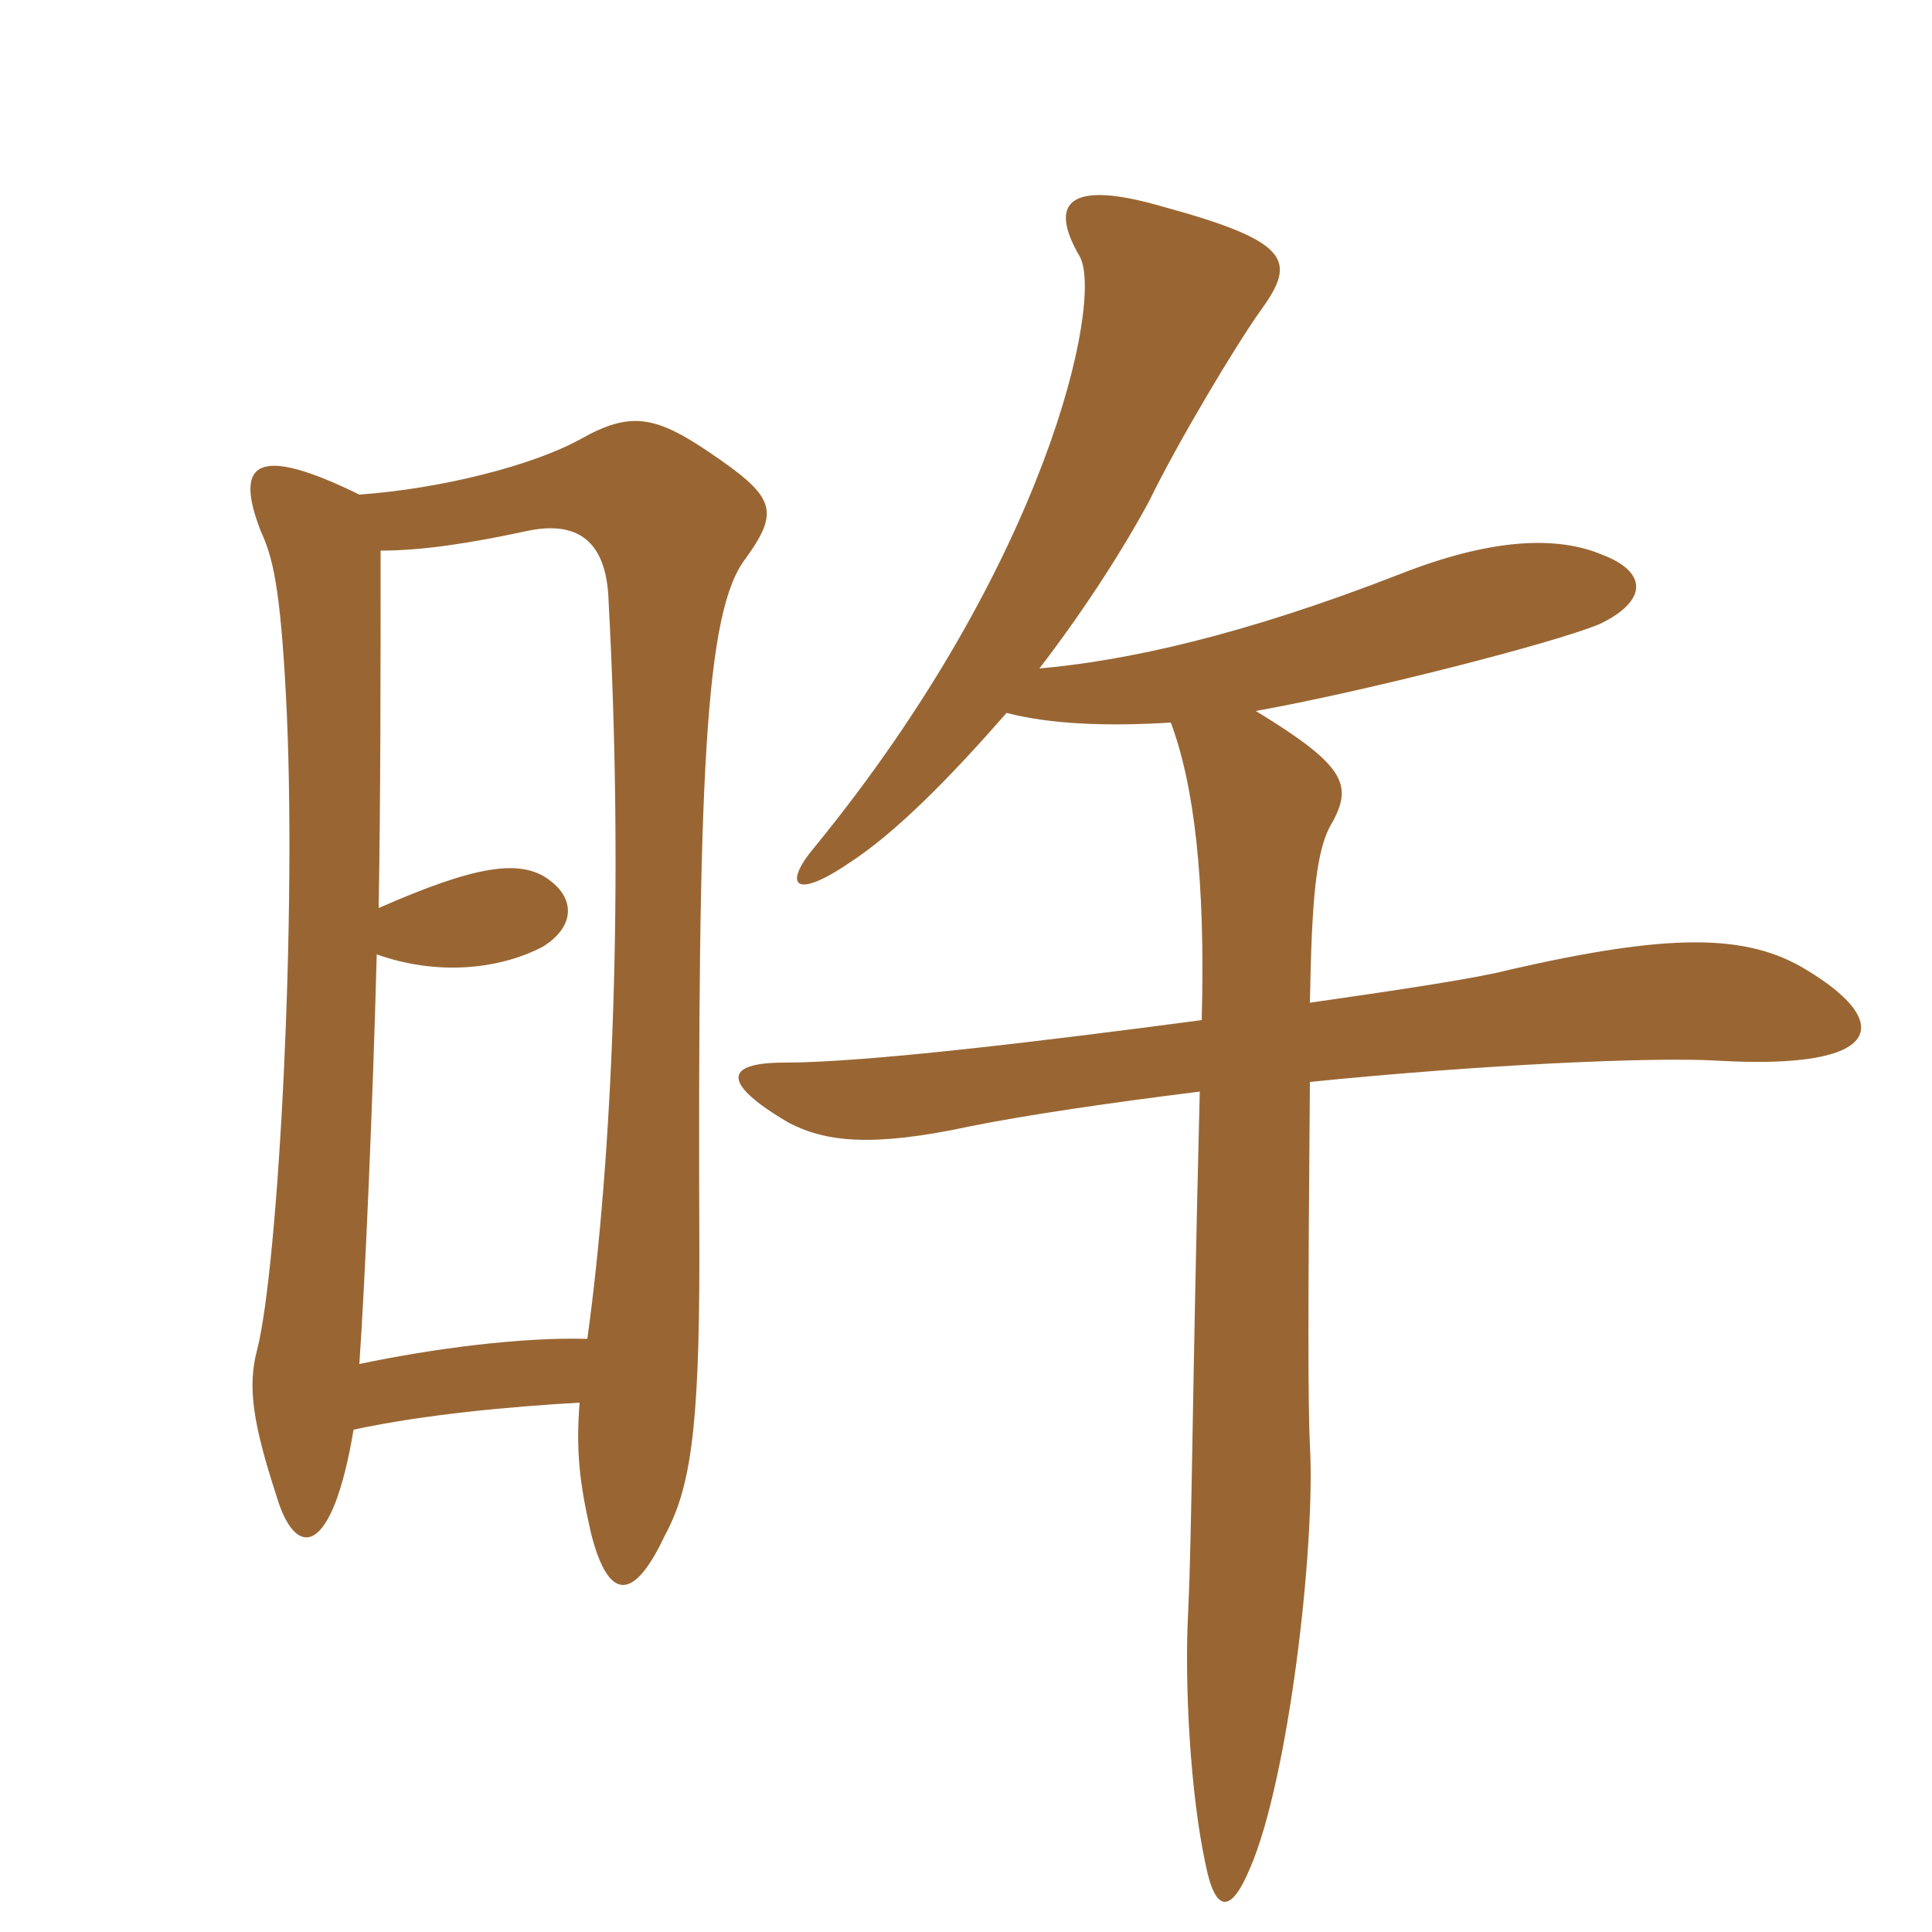 <svg xmlns="http://www.w3.org/2000/svg" xmlns:xlink="http://www.w3.org/1999/xlink" width="150" height="150"><path fill="#996633" padding="10" d="M90.90 56.10C92.70 60.90 93.60 68.25 93.30 79.20C80.85 80.85 67.20 82.50 60.90 82.50C56.10 82.50 56.10 84.15 61.20 87.15C64.05 88.65 67.65 89.10 75.30 87.45C79.80 86.55 85.95 85.65 93.15 84.75C92.55 108.60 92.55 118.65 92.25 125.10C91.95 130.65 92.40 139.20 93.60 144.75C94.35 148.50 95.55 148.65 97.05 145.05C100.05 138.15 102.15 120 101.70 112.20C101.55 109.05 101.55 101.85 101.70 84C115.05 82.65 128.40 82.05 133.35 82.35C146.40 83.10 147 79.35 140.25 75.30C135.60 72.45 129.60 72.45 117.15 75.30C114.90 75.90 109.05 76.80 101.70 77.85C101.85 69.75 102.15 65.85 103.50 63.75C105 60.90 104.40 59.40 97.50 55.20C105.90 53.70 120.60 49.95 124.20 48.45C127.95 46.65 127.95 44.40 124.35 43.05C120.75 41.55 115.65 41.85 108.75 44.55C96.45 49.35 87.45 51.30 80.70 51.90C84.15 47.40 87.15 42.75 89.25 38.85C91.35 34.50 96 26.70 97.95 24C100.65 20.25 100.20 18.75 90.30 16.05C83.10 13.95 81.30 15.60 83.85 19.95C85.65 23.40 81.30 43.65 63.30 65.70C60.75 68.70 61.65 69.90 65.85 67.05C69.60 64.65 73.95 60.15 78.15 55.35C81.60 56.25 86.10 56.40 90.90 56.10ZM45.60 103.95C40.50 103.80 33.60 104.70 27.90 105.90C28.35 99.45 28.95 85.50 29.25 74.10C33.90 75.75 38.70 75.30 42.15 73.50C44.55 72 44.70 69.90 42.75 68.40C40.50 66.60 36.90 67.20 29.40 70.50C29.55 61.65 29.55 52.35 29.55 42.75C32.85 42.75 36.60 42.15 40.80 41.25C44.85 40.35 47.10 42 47.25 46.65C48.45 69 47.55 89.85 45.60 103.95ZM27.90 38.40C19.95 34.50 18.15 35.85 20.25 41.25C21.15 43.20 21.75 45.45 22.20 54C23.10 70.80 21.60 98.55 19.95 104.85C19.20 107.70 19.65 110.55 21.45 116.10C22.95 121.20 25.80 120.90 27.45 111C33 109.80 39.75 109.20 45 108.90C44.70 112.65 45 115.20 45.90 119.10C47.25 124.35 49.20 124.35 51.60 119.25C53.55 115.65 54.30 111.30 54.30 97.65C54.15 59.85 54.75 47.40 57.90 43.35C60.60 39.60 60.15 38.55 55.05 35.10C50.85 32.25 48.90 31.95 45.15 34.05C41.40 36.15 34.20 37.95 27.90 38.40Z"/></svg>